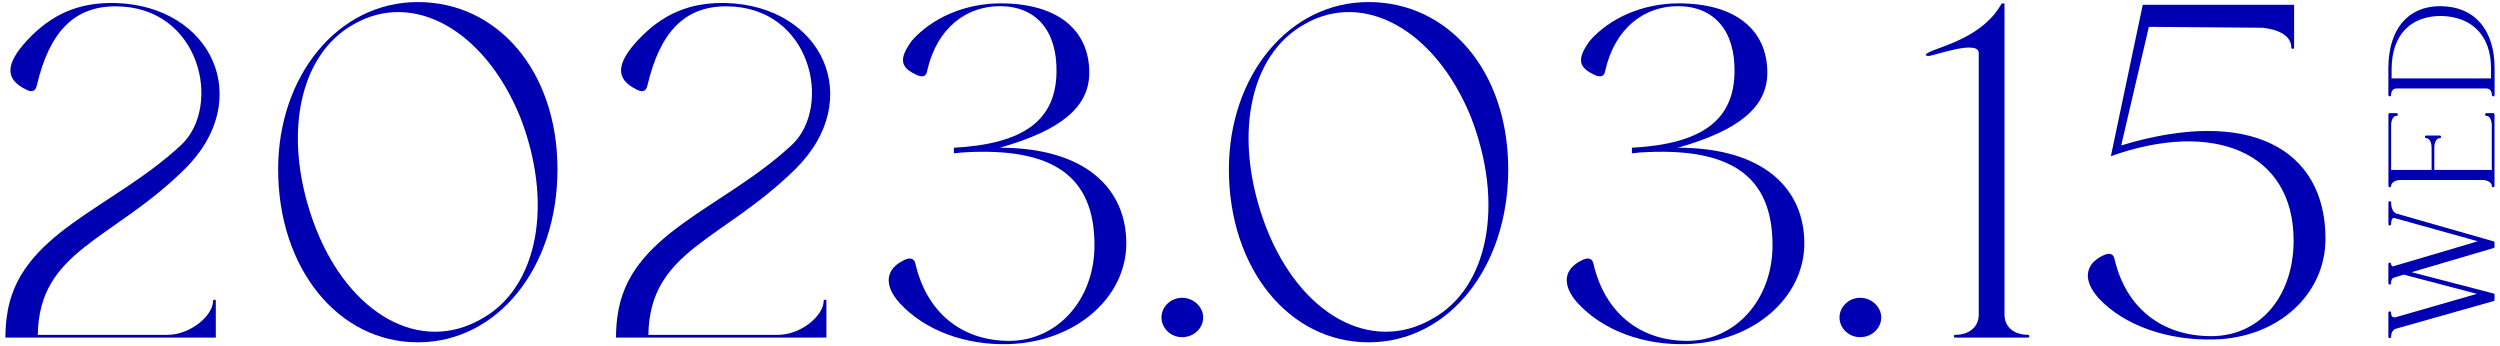 <?xml version="1.0" encoding="UTF-8"?>
<svg id="_レイヤー_2" data-name="レイヤー 2" xmlns="http://www.w3.org/2000/svg" xmlns:xlink="http://www.w3.org/1999/xlink" viewBox="0 0 462 64">
  <defs>
    <style>
      .cls-1 {
        fill: none;
      }

      .cls-2 {
        clip-path: url(#clippath);
      }

      .cls-3 {
        fill: #0000b3;
      }
    </style>
    <clipPath id="clippath">
      <rect class="cls-1" width="462" height="64"/>
    </clipPath>
  </defs>
  <g id="design-back">
    <g class="cls-2">
      <g id="b">
        <g id="c">
          <g>
            <g>
              <path class="cls-3" d="M39.88,55.63v6.76H1c0-1.38,.09-2.69,.26-3.9,1.99-15.41,19.48-19.83,32.21-31.69,7.62-7.1,3.64-25.63-12.12-25.63-7.62,0-12.21,4.68-14.55,14.64-.26,1.13-.95,1.3-2.08,.69-3.81-1.9-3.73-4.67,.26-9.01C9.57,2.55,14.68,.38,21.35,.56c17.84,.52,25.81,17.84,12.82,30.66-13.51,13.34-26.93,14.98-27.19,30.66H30.88c4.42,0,8.49-3.64,8.49-6.24,0-.35,.52-.35,.52,0h0Z"/>
              <path class="cls-3" d="M51.4,31.3C51.4,13.98,62.49,.38,77.21,.38s25.81,12.73,25.81,30.92-11.08,31.96-25.81,31.96-25.81-13.68-25.81-31.96Zm44.68-9.79C89.5,5.49,76.34-1.78,65.43,4.45c-10.39,5.72-13.42,21.3-7.1,37.67,6.32,16.11,19.4,23.3,30.66,16.8,10.39-5.72,13.42-21.22,7.1-37.41Z"/>
              <path class="cls-3" d="M152.72,55.63v6.76h-38.88c0-1.38,.09-2.69,.26-3.9,1.99-15.41,19.48-19.83,32.21-31.69,7.62-7.1,3.64-25.63-12.12-25.63-7.62,0-12.21,4.68-14.55,14.64-.26,1.13-.95,1.3-2.08,.69-3.81-1.9-3.72-4.68,.26-9.01,4.59-4.94,9.7-7.1,16.37-6.93,17.84,.52,25.81,17.84,12.82,30.66-13.51,13.34-26.93,14.98-27.19,30.66h23.9c4.42,0,8.49-3.64,8.49-6.24,0-.35,.52-.35,.52,0h0Z"/>
              <path class="cls-3" d="M166.23,55.98c-2.94-3.29-2.6-6.24,.78-7.88,1.21-.61,1.99-.35,2.17,.69,2.08,8.92,8.49,14.2,17.32,14.2s15.76-7.53,15.76-17.67c0-12.82-7.71-18.19-24.42-17.15-.52,.09-1.04,.09-1.56,.17v-1.04c12.82-.69,18.79-5.02,18.96-13.86,.17-7.71-3.72-12.3-10.48-12.3-6.06,0-11.6,3.9-13.42,11.95-.17,1.13-.95,1.3-2.25,.61-3.03-1.47-2.69-3.21-.61-6.15,3.81-4.33,9.96-6.93,16.45-6.93,10.31,0,16.37,4.76,16.37,12.82,0,6.32-5.2,10.65-16.54,13.86,16.02,0,23.38,7.71,23.38,17.67s-9.27,18.19-21.65,18.62c-8.05,.26-15.59-2.51-20.27-7.62h0Z"/>
              <path class="cls-3" d="M214.64,58.67c0-1.99,1.73-3.64,3.81-3.64s3.9,1.65,3.9,3.64-1.73,3.64-3.9,3.64-3.81-1.73-3.81-3.64Z"/>
              <path class="cls-3" d="M227.1,31.3c0-17.32,11.08-30.92,25.81-30.92s25.81,12.73,25.81,30.92-11.08,31.96-25.81,31.96-25.81-13.68-25.81-31.96h0Zm44.68-9.79c-6.58-16.02-19.75-23.3-30.66-17.06-10.39,5.72-13.42,21.3-7.1,37.67,6.32,16.11,19.4,23.3,30.66,16.8,10.39-5.72,13.42-21.22,7.1-37.41Z"/>
              <path class="cls-3" d="M291.53,55.98c-2.94-3.29-2.6-6.24,.78-7.88,1.21-.61,1.99-.35,2.17,.69,2.08,8.92,8.49,14.2,17.32,14.2s15.76-7.53,15.76-17.67c0-12.82-7.71-18.19-24.42-17.15-.52,.09-1.04,.09-1.56,.17v-1.04c12.82-.69,18.79-5.02,18.96-13.86,.17-7.71-3.72-12.3-10.48-12.3-6.06,0-11.6,3.9-13.42,11.95-.17,1.13-.95,1.3-2.25,.61-3.03-1.47-2.69-3.21-.61-6.15,3.81-4.33,9.96-6.93,16.45-6.93,10.31,0,16.37,4.76,16.37,12.82,0,6.32-5.2,10.65-16.54,13.86,16.02,0,23.38,7.71,23.38,17.67s-9.27,18.19-21.65,18.62c-8.05,.26-15.59-2.51-20.27-7.62h0Z"/>
              <path class="cls-3" d="M339.94,58.67c0-1.99,1.73-3.64,3.81-3.64s3.9,1.65,3.9,3.64-1.73,3.64-3.9,3.64-3.81-1.73-3.81-3.64Z"/>
              <path class="cls-3" d="M374.76,62.39h-13.42c-.35,0-.35-.52,0-.52,2.6,0,4.33-1.47,4.33-3.72V9.82c0-2.6-8.31,.52-9.27,.52-.61,0-.78-.26,.09-.69,2.25-1.13,9.96-2.77,13.42-9.01h.52V58.15c0,2.25,1.73,3.72,4.33,3.72,.35,0,.35,.52,0,.52h0Z"/>
              <path class="cls-3" d="M391.99,26.88c23.64-7.19,37.76,.61,37.76,17.23,0,10.31-8.75,18.27-20.44,18.62-8.75,.26-16.8-2.6-21.48-7.62-2.94-3.29-2.6-6.24,.78-7.88,1.21-.61,1.99-.35,2.17,.69,2.08,8.92,8.66,14.2,17.84,14.2s15.24-7.53,15.24-17.67c0-16.37-14.81-22.34-33.77-15.59l5.89-27.97h27.97v7.88c0,.35-.52,.35-.52,0,0-2.08-2.17-3.29-5.28-3.64l-21.04-.17-5.11,21.91h0Z"/>
            </g>
            <g>
              <g>
                <path class="cls-3" d="M441.71,37.42c0,.83,.25,1.82,.99,2.18l18.13,5.18v.88l-15.79,4.66,15.79,4.11v1.05l-18.21,5.15c-.63,.33-.91,.83-.91,1.63,0,.11-.17,.11-.17,0v-4.46c0-.11,.17-.11,.17,0,0,.83,.44,1.13,1.08,.99l15.59-4.49-14.16-3.72-1.9,.58c-.44,.19-.61,.52-.61,1.19,0,.11-.17,.11-.17,0v-3.56c0-.11,.17-.11,.17,0,0,.33,.28,.69,.58,.61l16.23-4.79-15.9-4.44c-.66-.19-.91,.44-.91,1.27,0,.11-.17,.11-.17,0v-4c0-.11,.17-.11,.17,0h0Z"/>
                <path class="cls-3" d="M442.86,21.08c.11,0,.11,.17,0,.17-.83,0-1.16,1.08-1.16,1.87v8.46h7.82v-4.33c0-.8-.33-1.87-1.16-1.87-.11,0-.11-.17,0-.17h2.48c.11,0,.11,.17,0,.17-.83,0-1.16,1.08-1.16,1.87v4.33h10.97v-8.46c0-.8-.33-1.87-1.16-1.87-.11,0-.11-.17,0-.17h1.32v13.28c0,.11-.17,.11-.17,0,0-.83-1.07-1.27-1.87-1.27h-15.21c-.8,0-1.87,.44-1.87,1.27,0,.11-.17,.11-.17,0v-13.28h1.32Z"/>
                <path class="cls-3" d="M450.94,1.3c6.23,0,9.89,4.22,9.89,11.32v4.93c0,.11-.17,.11-.17,0,0-.83-.47-1.38-1.19-1.38h-16.59c-.72,0-1.19,.55-1.19,1.38,0,.11-.17,.11-.17,0v-4.93c0-7.11,3.5-11.32,9.4-11.32h0Zm9.56,11.3c0-6.01-3.47-9.67-9.34-9.81-5.87-.03-9.34,3.67-9.37,9.95v1.93h18.71v-2.07h0Z"/>
              </g>
              <g>
                <path class="cls-3" d="M441.62,62.5c-.14,0-.25-.11-.25-.25v-4.46c0-.14,.11-.25,.25-.25s.25,.11,.25,.25c0,.35,.09,.6,.25,.74,.18,.15,.44,.13,.62,.09l14.99-4.32-13.52-3.55-1.85,.57c-.3,.13-.49,.35-.49,1.02,0,.14-.11,.25-.25,.25s-.25-.11-.25-.25v-3.56c0-.14,.11-.25,.25-.25s.25,.11,.25,.25c0,.15,.08,.31,.19,.4,.06,.05,.12,.06,.18,.04l15.66-4.63-15.33-4.28c-.17-.05-.29-.04-.39,.04-.19,.14-.3,.53-.3,1.07,0,.14-.11,.25-.25,.25s-.25-.11-.25-.25v-4c0-.14,.11-.25,.25-.25s.25,.11,.25,.25c0,.01,0,.03,0,.04,0,.41,.09,1.58,.88,1.98l18.11,5.18c.07,.02,.12,.09,.12,.16v.88c0,.08-.05,.14-.12,.16l-15.2,4.48,15.19,3.95c.07,.02,.13,.09,.13,.16v1.05c0,.08-.05,.14-.12,.16l-18.19,5.15c-.56,.3-.8,.74-.8,1.47,0,.14-.11,.25-.25,.25Zm.09-3.95v2.75c.16-.35,.43-.62,.82-.83,.01,0,.02,0,.03-.01l18.09-5.12v-.79l-15.66-4.07c-.07-.02-.13-.09-.13-.16,0-.08,.05-.14,.12-.17l15.67-4.62v-.63l-18-5.14s-.02,0-.03-.01c-.49-.24-.76-.69-.91-1.14v1.81c.06-.14,.15-.25,.26-.34,.13-.1,.35-.19,.69-.09l15.9,4.44c.07,.02,.12,.09,.12,.16s-.05,.14-.12,.16l-16.23,4.79c-.16,.05-.33,0-.48-.1-.06-.04-.1-.09-.15-.15v2.16c.11-.21,.29-.35,.53-.46l1.92-.59s.06,0,.09,0l14.16,3.72c.07,.02,.13,.09,.13,.16s-.05,.14-.12,.17l-15.59,4.49c-.38,.08-.69,.03-.92-.15-.08-.06-.15-.14-.2-.23Z"/>
                <path class="cls-3" d="M460.74,34.61c-.14,0-.25-.11-.25-.25,0-.72-.99-1.1-1.7-1.1h-15.21c-.71,0-1.7,.38-1.7,1.1,0,.14-.11,.25-.25,.25s-.25-.11-.25-.25v-13.28c0-.09,.08-.17,.17-.17h1.32c.14,0,.25,.11,.25,.25s-.11,.25-.25,.25c-.72,0-.99,1.04-.99,1.7v8.29h7.48v-4.16c0-.66-.27-1.7-.99-1.7-.14,0-.25-.11-.25-.25s.11-.25,.25-.25h2.48c.14,0,.25,.11,.25,.25,0,.06-.02,.12-.06,.17-.05,.05-.11,.08-.19,.08-.72,0-.99,1.04-.99,1.7v4.16h10.62v-8.29c0-.66-.27-1.7-.99-1.7-.14,0-.25-.11-.25-.25s.11-.25,.25-.25h1.32c.09,0,.17,.08,.17,.17v13.28c0,.14-.11,.25-.25,.25Zm-17.16-1.69h15.21c.63,0,1.5,.27,1.87,.84v-2.02h-10.96s-.06,0-.08-.02c-.02,.01-.05,.02-.08,.02h-7.82v2.02c.37-.57,1.23-.84,1.87-.84Zm5.37-7.54c.35,.23,.56,.67,.66,1.13,.11-.45,.32-.89,.66-1.13h-1.32Zm11.13-4.13c.27,.18,.45,.49,.57,.83v-.83h-.57Zm-18.37,0v.83c.12-.34,.31-.64,.57-.83h-.57Z"/>
                <path class="cls-3" d="M460.75,17.81c-.14,0-.25-.11-.25-.25,0-.73-.4-1.21-1.02-1.21h-16.59c-.62,0-1.02,.47-1.02,1.21,0,.14-.11,.25-.25,.25s-.25-.11-.25-.25v-4.93c0-7.2,3.58-11.49,9.57-11.49,6.3,0,10.06,4.3,10.06,11.49v4.93c0,.14-.11,.25-.25,.25Zm-17.85-1.8h16.59c.54,0,.96,.27,1.18,.73v-2.02c-.02,.07-.09,.11-.16,.11h-18.71s-.06,0-.08-.02v1.92c.22-.45,.64-.73,1.18-.73Zm-.93-1.52h18.37v-1.9c0-5.9-3.43-9.5-9.17-9.64-.02,0-.04,0-.07,0-2.8,0-5.11,.88-6.68,2.55-1.59,1.69-2.43,4.18-2.45,7.22v1.76Zm9.13-11.88s.04,0,.07,0c5.54,.13,9,3.36,9.46,8.73-.42-6.21-3.97-9.88-9.68-9.88-4.94,0-8.17,3.05-9.01,8.29,.39-1.8,1.14-3.32,2.23-4.48,1.64-1.74,4.03-2.66,6.93-2.66Z"/>
              </g>
            </g>
          </g>
        </g>
      </g>
    </g>
  </g>
</svg>